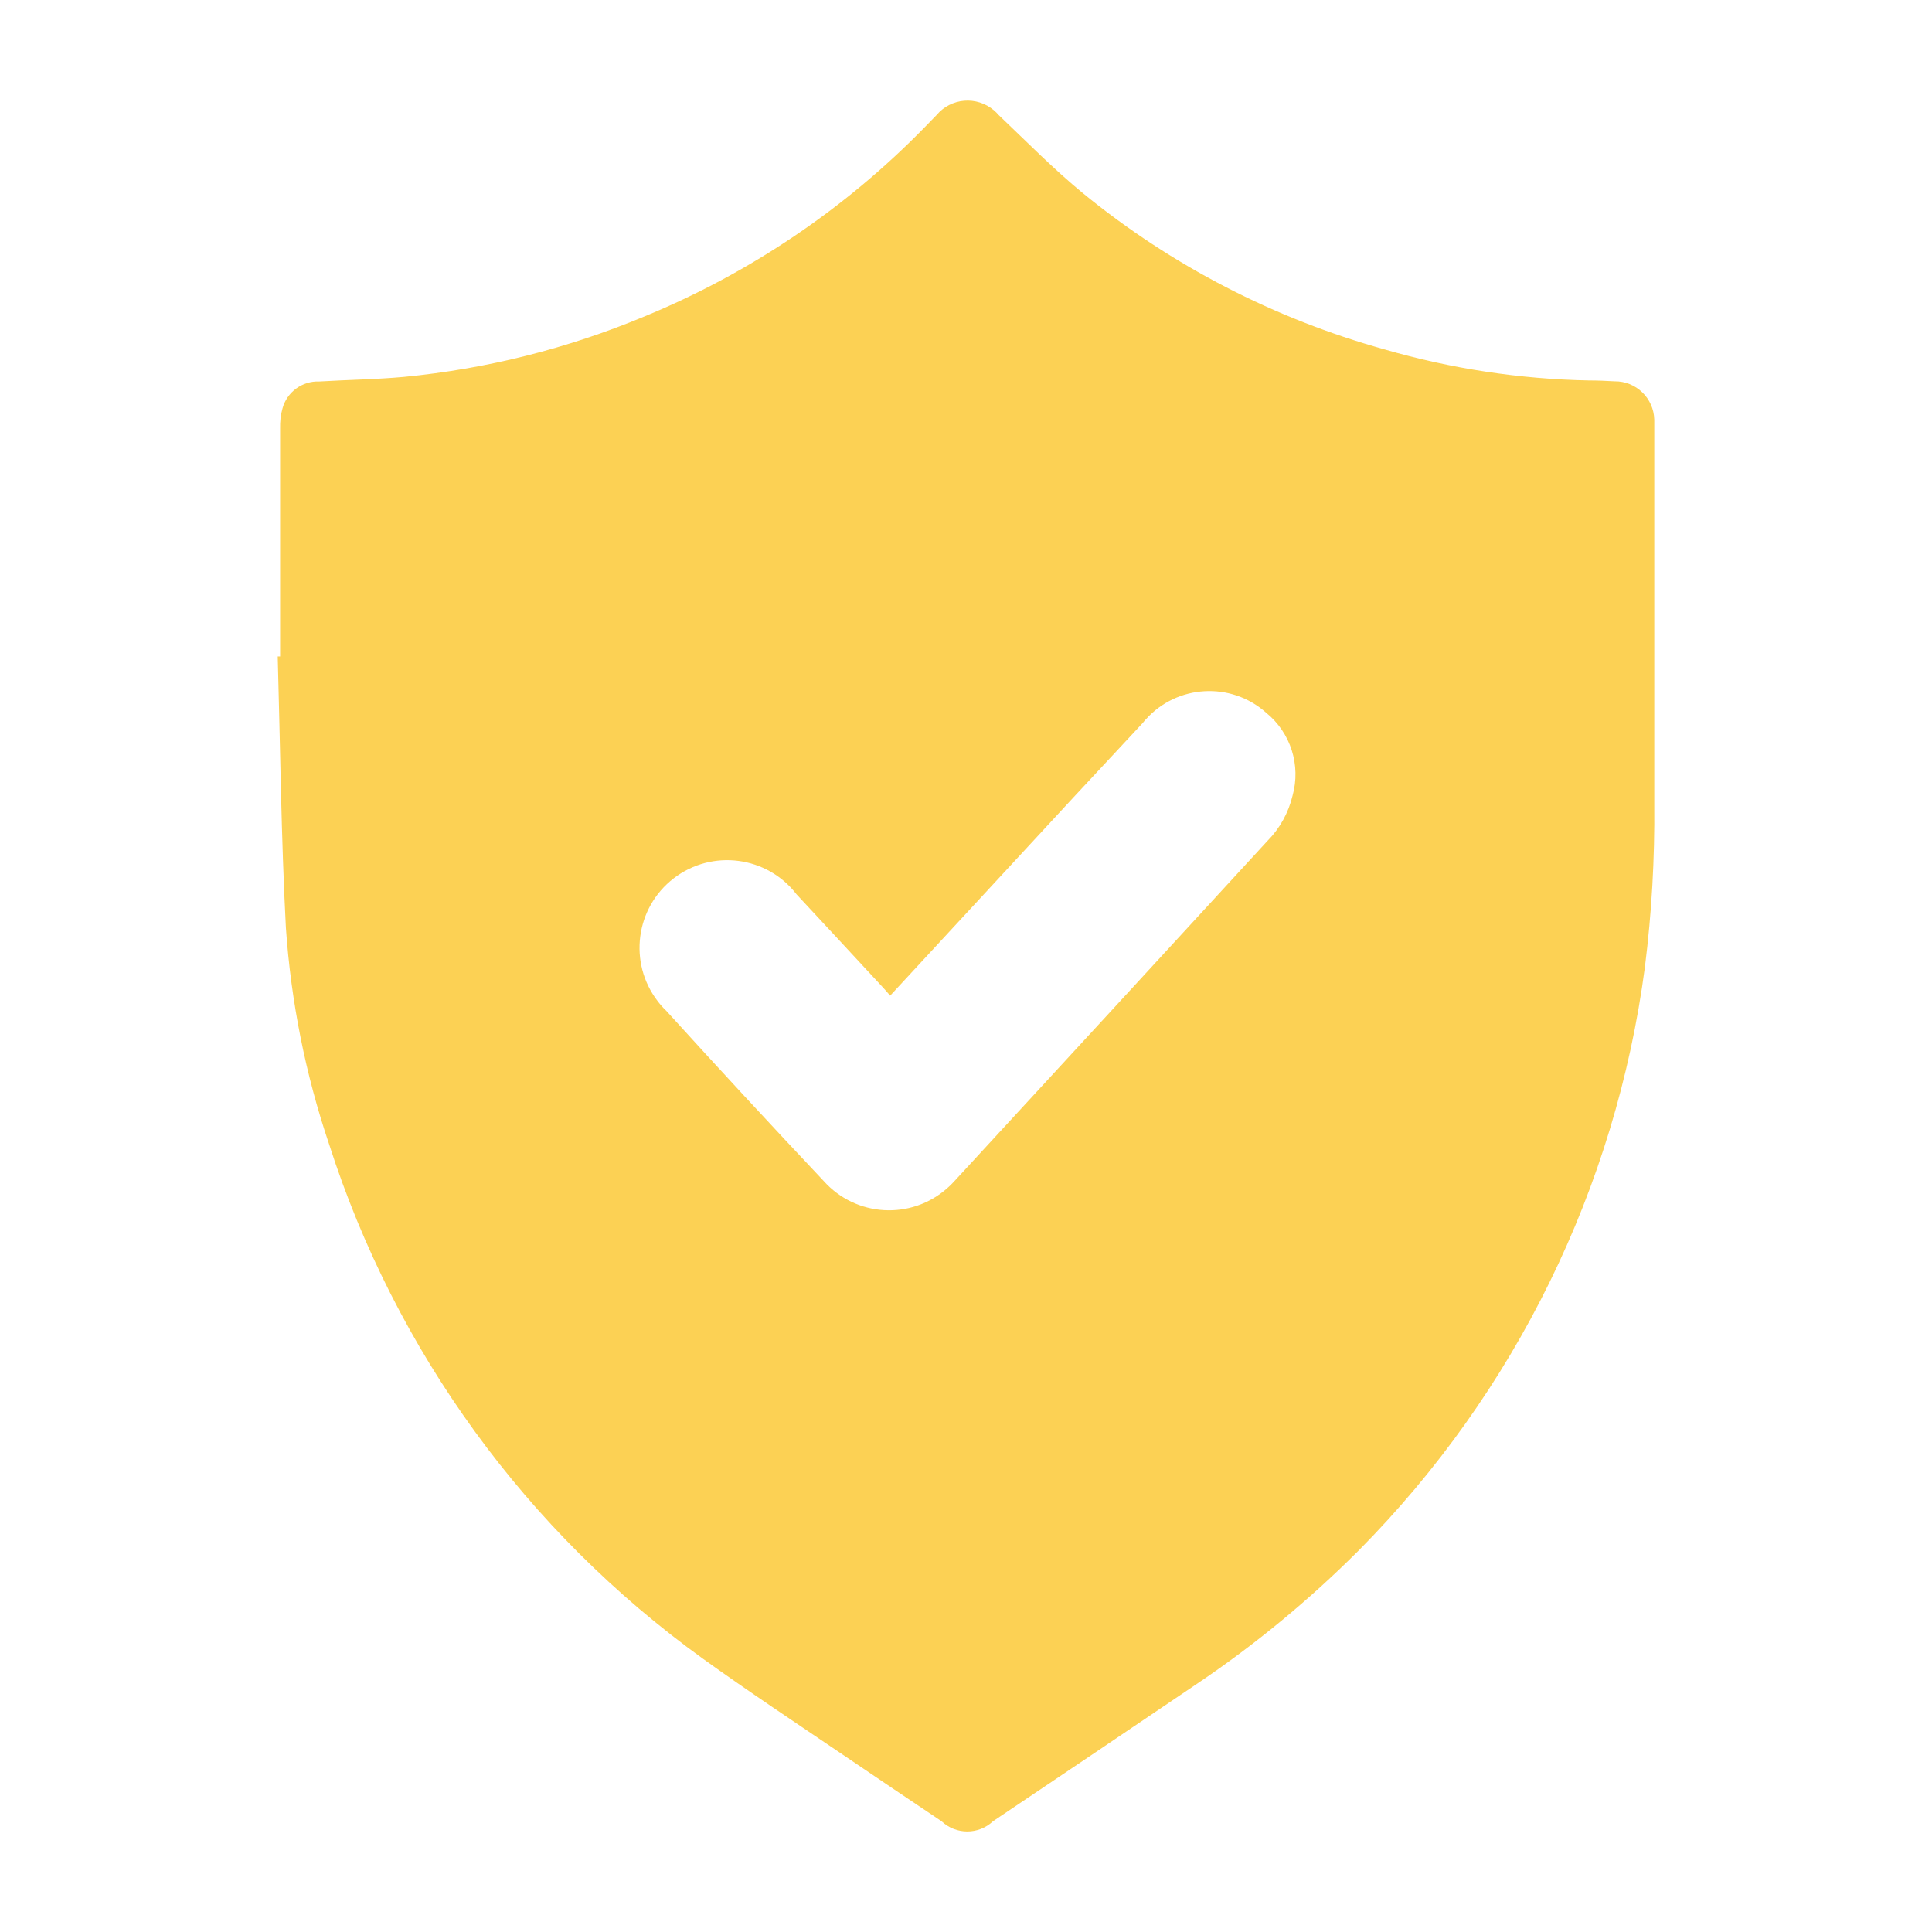 <?xml version="1.0" encoding="UTF-8"?><svg id="Laag_1" xmlns="http://www.w3.org/2000/svg" viewBox="0 0 113.39 113.39"><defs><style>.cls-1{fill:#fcd154;}</style></defs><g id="Group_1772"><path id="Path_7600" class="cls-1" d="m16.44,38.53v-13.38c-.01-.4.03-.8.14-1.18.26-.96,1.16-1.62,2.16-1.58,1.66-.1,3.32-.12,4.97-.27,4.86-.47,9.62-1.67,14.12-3.55,6.17-2.54,11.76-6.31,16.43-11.09l.71-.73c.85-1.01,2.35-1.13,3.36-.28.1.09.2.18.28.28,1.64,1.56,3.22,3.17,4.96,4.6,5.2,4.25,11.23,7.36,17.7,9.16,3.9,1.13,7.93,1.74,11.98,1.82.5,0,1,.02,1.5.05,1.27-.02,2.31.99,2.34,2.25,0,.06,0,.13,0,.19v22.37c.03,3.2-.15,6.39-.55,9.57-1.71,12.94-7.61,24.97-16.8,34.24-2.9,2.9-6.07,5.52-9.47,7.81-3.99,2.7-7.98,5.39-11.99,8.08-.85.8-2.17.8-3.02,0-1.93-1.29-3.85-2.59-5.77-3.89-2.76-1.87-5.55-3.72-8.25-5.66-10.34-7.46-18.02-18.03-21.92-30.17-1.39-4.11-2.24-8.38-2.54-12.71-.28-5.3-.33-10.62-.48-15.93h.14m35.81,19.91c-.19-.22-.33-.38-.48-.54-1.67-1.8-3.34-3.61-5.02-5.41-1.73-2.25-4.96-2.67-7.21-.94-2.25,1.73-2.67,4.96-.94,7.21.15.2.32.39.5.56,3.05,3.36,6.13,6.69,9.24,9.99,1.89,2.12,5.14,2.31,7.26.42.13-.11.25-.23.37-.36,6.15-6.67,12.29-13.35,18.43-20.03.72-.73,1.22-1.64,1.46-2.64.5-1.79-.11-3.7-1.55-4.87-2.06-1.84-5.23-1.66-7.07.4-.06.06-.11.13-.17.2-2.7,2.89-5.4,5.8-8.08,8.71l-6.75,7.3"/></g></svg>